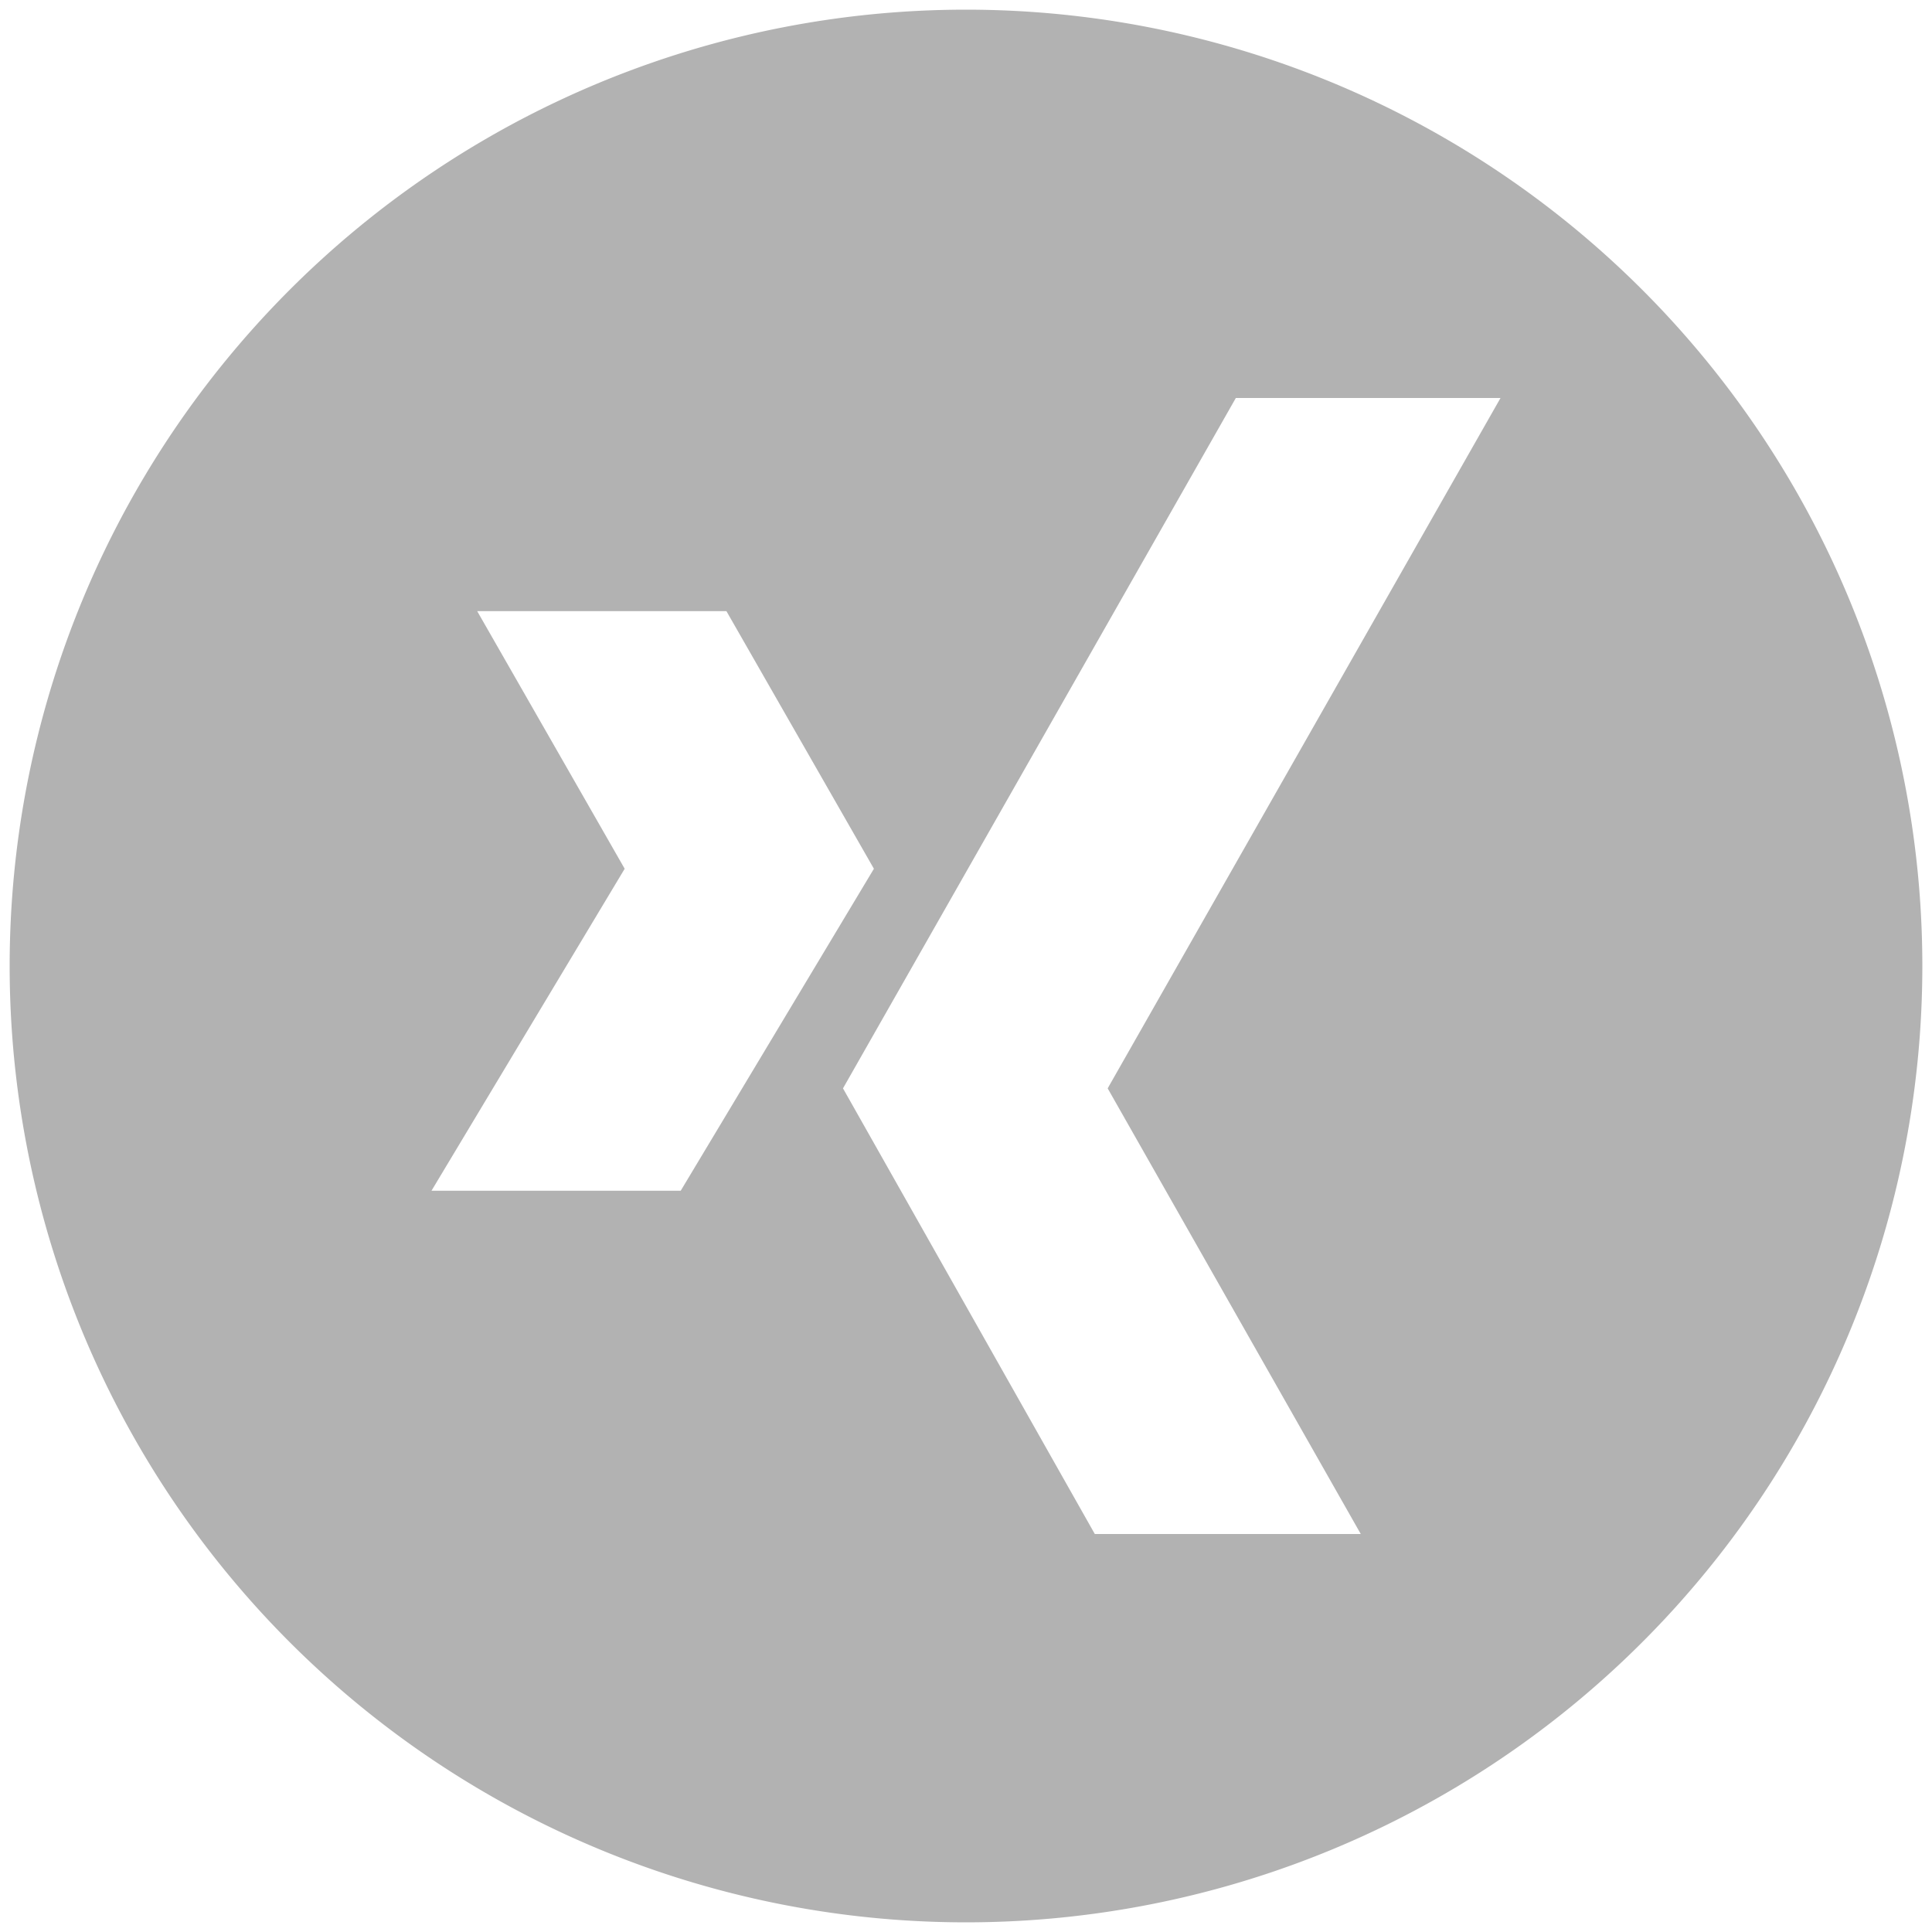 <svg id="Ebene_1" data-name="Ebene 1" xmlns="http://www.w3.org/2000/svg" viewBox="0 0 30 30"><defs><style>.cls-1{fill:#b2b2b2;}</style></defs><title>socials</title><path class="cls-1" d="M15,.15A14.85,14.85,0,1,0,29.85,15,14.85,14.85,0,0,0,15,.15ZM6.7,18.49l3-5-2.29-4h3.87l2.29,4-3,5Zm14.43,5.33H17L13.09,16.9l6.1-10.72H23.3L17.2,16.9Z"/></svg>
